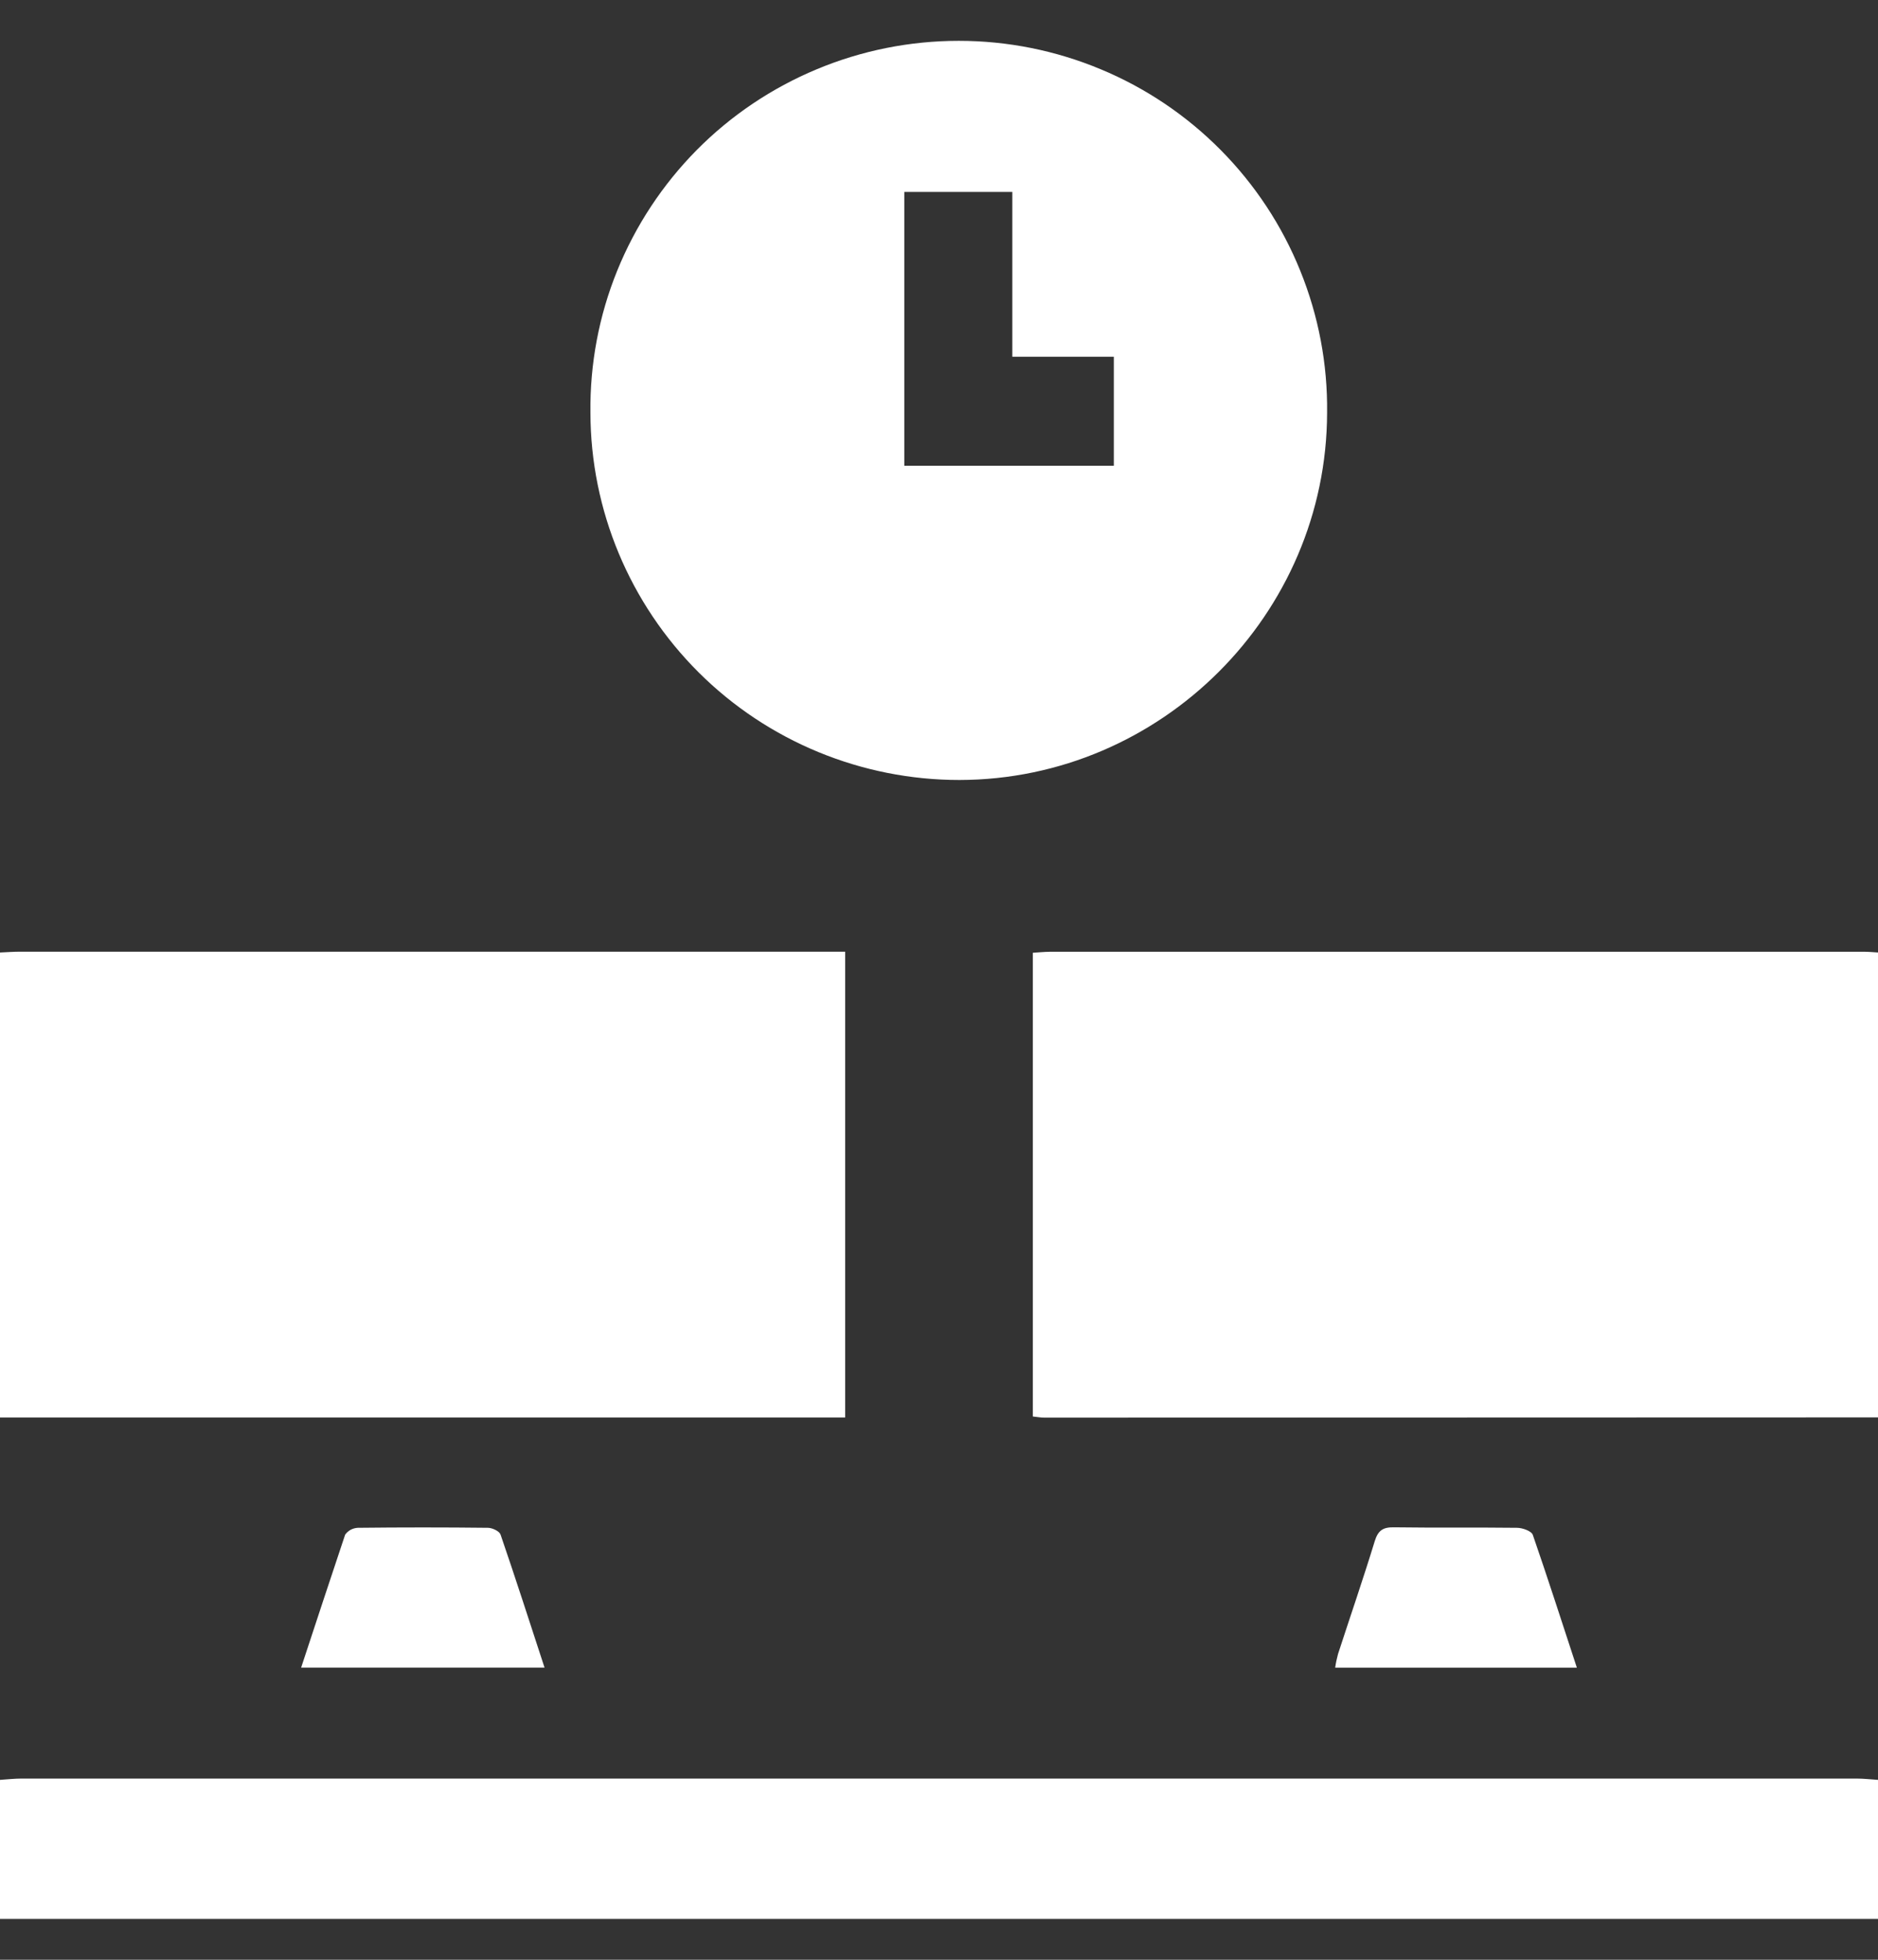 <svg width="23" height="24" viewBox="0 0 23 24" fill="none" xmlns="http://www.w3.org/2000/svg">
  <rect x="0" y="0" width="23" height="24" fill="#333333" stroke="none"/>
  <path d="M0 11.665C0.082 11.661 0.164 11.655 0.246 11.655H10.351V17.359H0V11.665Z" fill="white"/>
  <path d="M23 17.358L12.788 17.361C12.745 17.361 12.702 17.352 12.649 17.347V11.668C12.726 11.664 12.791 11.656 12.856 11.656H22.844C22.896 11.656 22.948 11.662 23 11.665V17.358Z" fill="white"/>
  <path d="M0 21.797C0.089 21.791 0.18 21.781 0.268 21.781H22.732C22.822 21.781 22.912 21.791 23 21.797V23.5H0V21.797Z" fill="white"/>
  <path d="M7.231 5.054C7.224 4.458 7.335 3.867 7.559 3.315C7.783 2.763 8.114 2.261 8.533 1.837C8.953 1.413 9.453 1.077 10.003 0.848C10.554 0.618 11.145 0.5 11.742 0.5C12.338 0.5 12.929 0.618 13.48 0.848C14.031 1.077 14.53 1.413 14.95 1.837C15.37 2.261 15.701 2.763 15.924 3.315C16.148 3.867 16.26 4.458 16.253 5.054C16.248 7.523 14.222 9.548 11.75 9.552C10.553 9.552 9.405 9.079 8.558 8.236C7.711 7.392 7.233 6.248 7.231 5.054ZM12.398 4.369V2.35H11.075V5.704H13.641V4.369H12.398Z" fill="white"/>
  <path d="M3.688 20.422C3.872 19.865 4.048 19.327 4.227 18.794C4.245 18.769 4.268 18.749 4.295 18.734C4.321 18.72 4.351 18.712 4.381 18.71C4.912 18.704 5.444 18.704 5.975 18.71C6.029 18.71 6.115 18.751 6.13 18.792C6.313 19.325 6.486 19.862 6.669 20.422H3.688Z" fill="white"/>
  <path d="M19.312 20.423H16.352C16.36 20.366 16.372 20.31 16.387 20.255C16.537 19.794 16.695 19.336 16.837 18.872C16.878 18.74 16.94 18.701 17.074 18.704C17.575 18.711 18.077 18.704 18.578 18.71C18.646 18.71 18.758 18.75 18.773 18.798C18.957 19.33 19.129 19.866 19.312 20.423Z" fill="white"/>
</svg>
